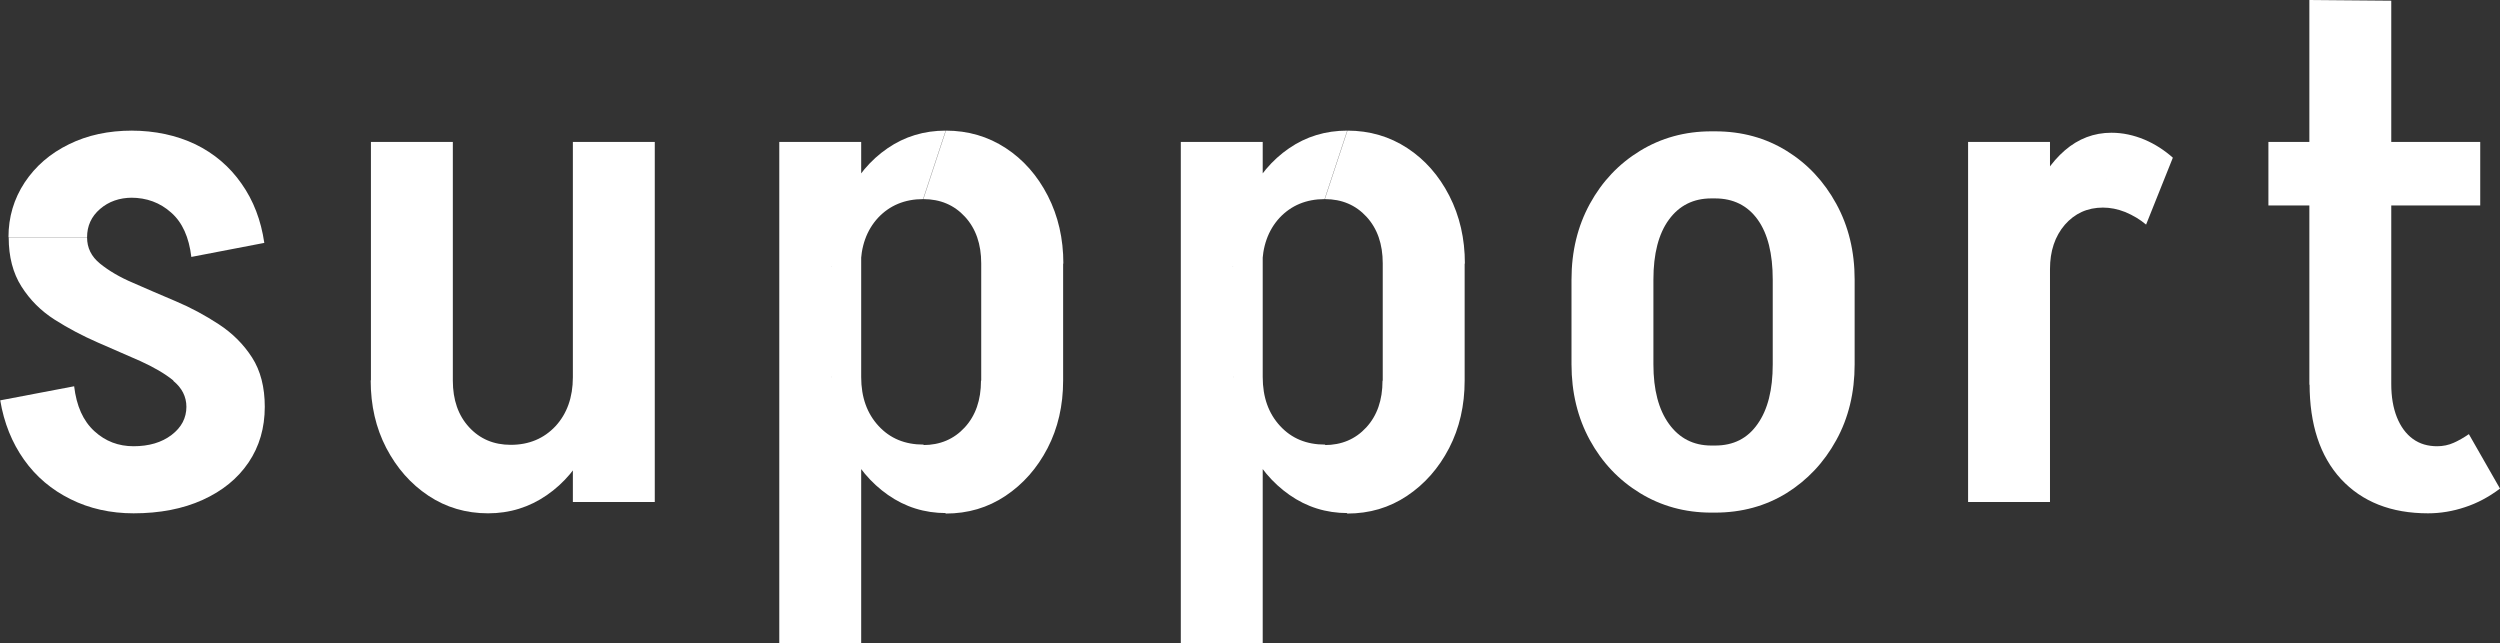 <?xml version="1.0" encoding="UTF-8"?>
<svg  xmlns="http://www.w3.org/2000/svg" viewBox="0 0 106.22 27.33">
  <rect x="0" y="0" width="106.22" height="27.33" fill="#333333" stroke="none"/>
  <defs>
    <style>
      .cls-1 {
        fill: #ffffff;
      }
    </style>
  </defs>
  <g >
    <g>
      <path class="cls-1" d="M3.15,16.41c.1.84.38,1.47.86,1.91.47.43,1.02.64,1.67.64v2.85c-.98,0-1.88-.2-2.68-.6-.81-.4-1.47-.96-1.98-1.68s-.85-1.56-1.01-2.52l3.15-.6ZM.36,10.08c0-.86.23-1.63.69-2.33.46-.69,1.08-1.23,1.88-1.62.79-.39,1.68-.58,2.69-.58v2.85c-.54,0-1,.16-1.37.48-.37.32-.55.72-.55,1.2H.36ZM7.37,16.17c-.37-.3-.84-.57-1.41-.83-.57-.25-1.17-.51-1.81-.79-.64-.28-1.25-.6-1.83-.97s-1.05-.84-1.41-1.41c-.36-.57-.54-1.26-.54-2.08h3.33c0,.44.18.81.55,1.11.37.3.84.58,1.41.82.57.25,1.17.51,1.81.78.64.27,1.25.6,1.83.98s1.05.85,1.41,1.41c.36.56.54,1.26.54,2.1h-3.33c0-.44-.19-.81-.56-1.11ZM8.13,10.92c-.1-.84-.38-1.47-.86-1.89-.47-.42-1.04-.63-1.7-.63v-2.85c1.02,0,1.93.2,2.73.58.8.39,1.46.95,1.96,1.67.51.72.83,1.56.97,2.52l-3.12.6ZM5.67,21.81v-2.85c.66,0,1.2-.16,1.62-.48.42-.32.63-.72.63-1.2h3.33c0,.9-.23,1.69-.69,2.37s-1.11,1.21-1.95,1.59c-.84.38-1.82.57-2.94.57Z"/>
      <path class="cls-1" d="M19.24,6.03v10.14h-3.48V6.03h3.48ZM19.24,16.17c0,.82.23,1.48.69,1.98s1.05.75,1.77.75l-.96,2.91c-.94,0-1.79-.25-2.54-.75-.75-.5-1.34-1.17-1.79-2.03-.44-.85-.66-1.8-.66-2.87h3.48ZM25.6,16.02c0,1.1-.21,2.08-.63,2.95-.42.87-1,1.56-1.74,2.07s-1.57.77-2.49.77l.96-2.91c.78,0,1.41-.27,1.9-.79.49-.53.74-1.23.74-2.08h1.26ZM27.82,6.03v15.3h-3.48V6.03h3.48Z"/>
      <path class="cls-1" d="M36.59,6.03v15.3h-3.48V6.03h3.48ZM33.11,21.27h3.48v6.06h-3.48v-6.06ZM35.33,11.34c0-1.1.21-2.09.64-2.97s1.01-1.57,1.74-2.07c.73-.5,1.55-.75,2.47-.75l-.96,2.91c-.78,0-1.42.27-1.91.79-.49.53-.74,1.23-.74,2.08h-1.26ZM35.33,16.02h1.26c0,.86.25,1.55.74,2.08.49.53,1.12.79,1.91.79l.96,2.91c-.92,0-1.74-.26-2.47-.77s-1.31-1.2-1.74-2.07c-.43-.87-.64-1.85-.64-2.95ZM41.69,11.19c0-.82-.23-1.48-.69-1.98-.46-.5-1.05-.75-1.77-.75l.96-2.91c.94,0,1.79.25,2.54.74s1.35,1.17,1.79,2.03c.44.86.66,1.82.66,2.88h-3.48ZM41.69,16.17h3.48c0,1.06-.22,2.02-.66,2.87-.44.85-1.04,1.53-1.79,2.03-.75.5-1.59.75-2.54.75l-.96-2.91c.72,0,1.31-.25,1.77-.75.46-.5.69-1.16.69-1.98ZM45.17,11.19v4.98h-3.48v-4.98h3.48Z"/>
      <path class="cls-1" d="M53.65,6.03v15.3h-3.48V6.03h3.48ZM50.17,21.27h3.48v6.06h-3.48v-6.06ZM52.39,11.34c0-1.1.21-2.09.64-2.97s1.01-1.57,1.74-2.07c.73-.5,1.55-.75,2.47-.75l-.96,2.91c-.78,0-1.42.27-1.91.79-.49.53-.74,1.23-.74,2.08h-1.26ZM52.39,16.02h1.26c0,.86.25,1.55.74,2.08.49.53,1.12.79,1.91.79l.96,2.91c-.92,0-1.74-.26-2.47-.77s-1.31-1.2-1.74-2.07c-.43-.87-.64-1.85-.64-2.95ZM58.75,11.19c0-.82-.23-1.48-.69-1.98-.46-.5-1.05-.75-1.77-.75l.96-2.91c.94,0,1.79.25,2.54.74s1.35,1.17,1.79,2.03c.44.86.66,1.82.66,2.88h-3.48ZM58.75,16.17h3.48c0,1.06-.22,2.02-.66,2.87-.44.85-1.04,1.53-1.79,2.03-.75.5-1.59.75-2.54.75l-.96-2.91c.72,0,1.31-.25,1.77-.75.46-.5.69-1.16.69-1.98ZM62.23,11.19v4.98h-3.48v-4.98h3.48Z"/>
      <path class="cls-1" d="M66.77,11.88c0-1.2.26-2.27.78-3.22.52-.95,1.23-1.7,2.13-2.25s1.91-.83,3.03-.83v2.85c-.76,0-1.36.3-1.8.9-.44.6-.66,1.45-.66,2.55h-3.48ZM66.77,15.51v-3.66h3.48v3.66h-3.48ZM66.77,15.48h3.48c0,1.08.22,1.92.66,2.53.44.61,1.04.92,1.8.92v2.85c-1.12,0-2.13-.28-3.03-.83s-1.61-1.3-2.13-2.25c-.52-.95-.78-2.03-.78-3.22ZM72.68,8.43v-2.85h.24v2.85h-.24ZM72.68,21.78v-2.85h.24v2.85h-.24ZM78.8,11.88h-3.48c0-1.1-.21-1.95-.64-2.55s-1.04-.9-1.81-.9v-2.85c1.14,0,2.15.28,3.04.83.89.55,1.59,1.3,2.11,2.25s.78,2.02.78,3.22ZM78.8,15.48c0,1.2-.26,2.28-.78,3.22-.52.95-1.23,1.7-2.11,2.25-.89.55-1.91.83-3.04.83v-2.85c.78,0,1.38-.3,1.81-.92.43-.61.64-1.45.64-2.53h3.48ZM75.32,15.51v-3.66h3.48v3.66h-3.48Z"/>
      <path class="cls-1" d="M83.62,21.33V6.03h3.48v15.3h-3.48ZM85.84,11.43c0-1.1.17-2.09.51-2.97.34-.88.8-1.57,1.38-2.07.58-.5,1.24-.75,1.98-.75l-.36,3.18c-.66,0-1.2.25-1.62.73-.42.49-.63,1.12-.63,1.88h-1.26ZM91.18,9.54c-.26-.22-.55-.39-.88-.53-.33-.13-.64-.19-.95-.19l.36-3.18c.48,0,.94.1,1.4.29.45.19.85.45,1.21.77l-1.14,2.85Z"/>
      <path class="cls-1" d="M96.38,8.73v-2.7h9v2.7h-9ZM98.12,16.35V0l3.48.03v16.32h-3.48ZM98.12,16.32h3.48c0,.54.08,1.01.24,1.41s.39.71.68.92c.29.21.63.31,1.04.31l-.39,2.85c-1.58,0-2.81-.49-3.71-1.46-.89-.97-1.33-2.32-1.33-4.04ZM104.9,18.45l1.32,2.31c-.48.36-.97.62-1.49.79-.51.17-1.03.26-1.58.26l.39-2.85c.26,0,.5-.05.72-.15.22-.1.43-.22.63-.36Z"/>
    </g>
  </g>
</svg>
